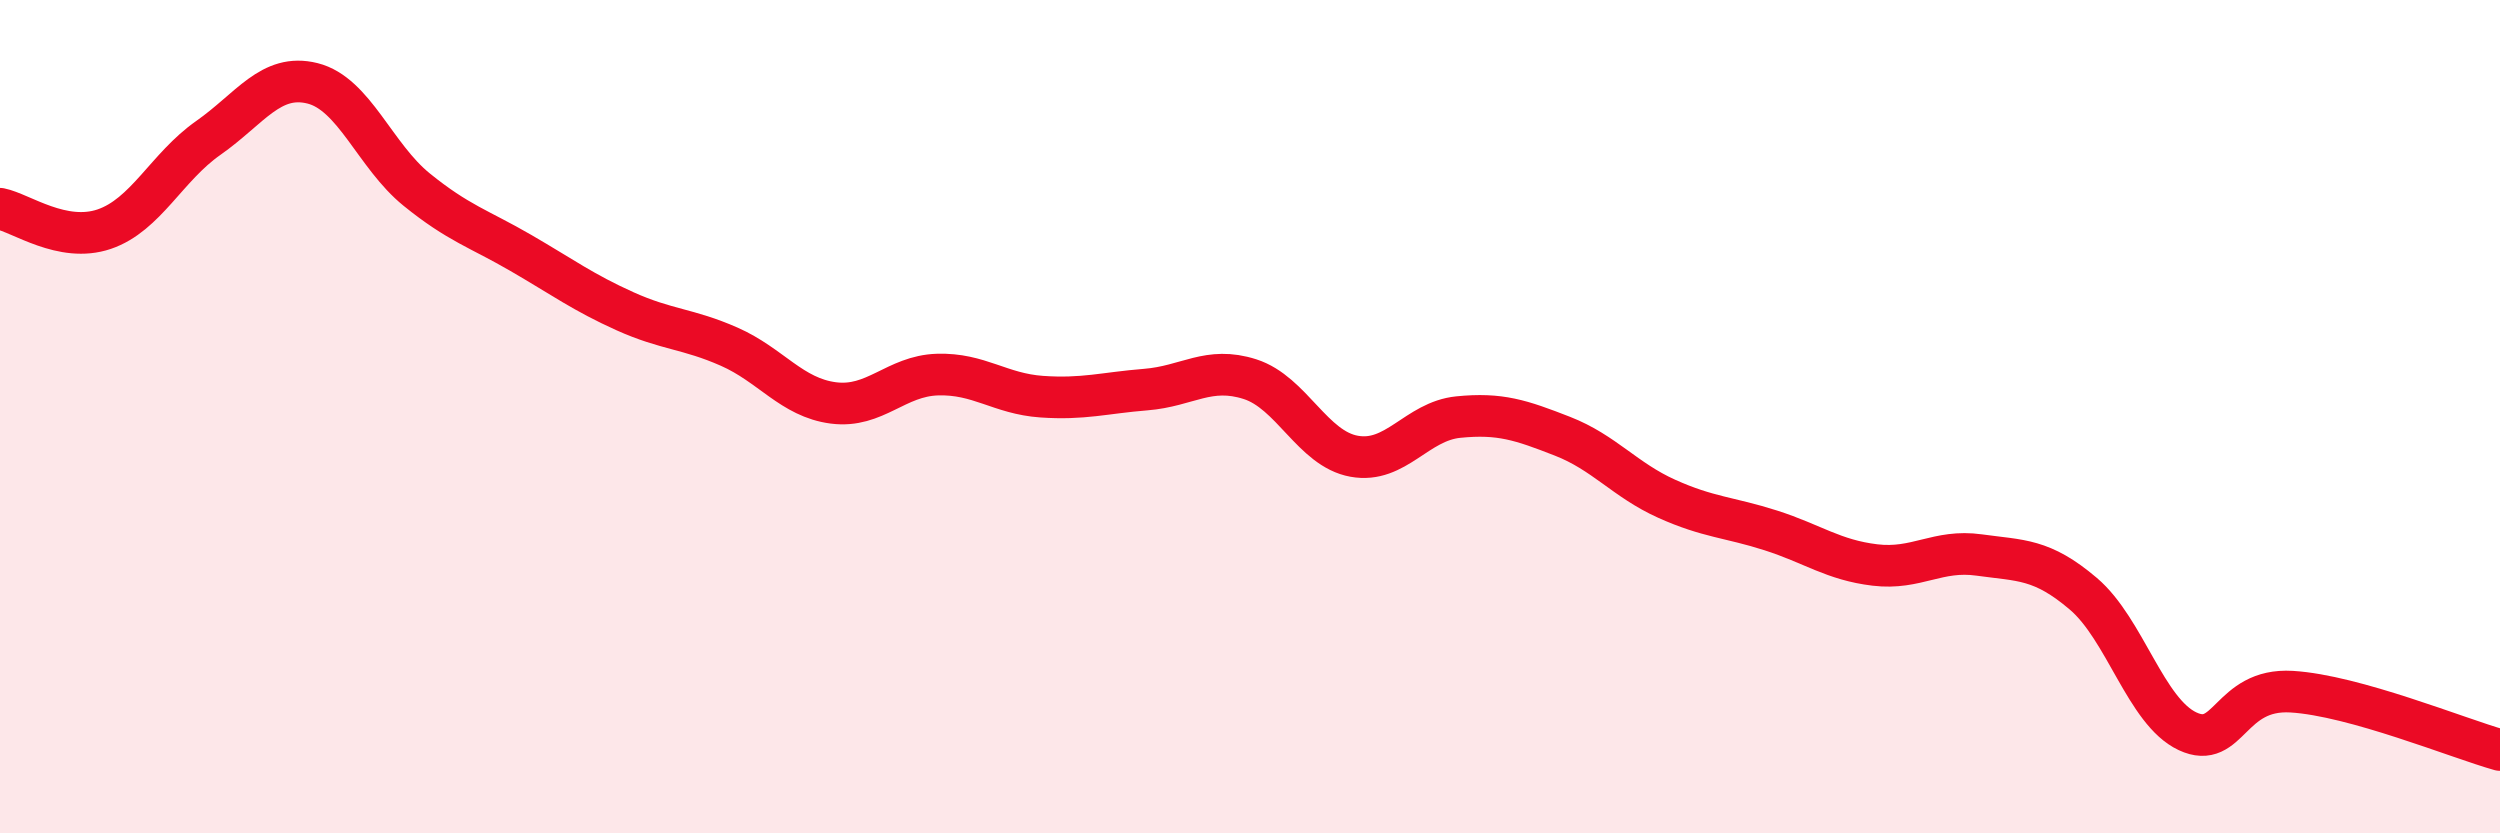 
    <svg width="60" height="20" viewBox="0 0 60 20" xmlns="http://www.w3.org/2000/svg">
      <path
        d="M 0,5.01 C 0.5,5.11 1.5,5.84 2.5,5.5 C 3.5,5.16 4,4.01 5,3.31 C 6,2.61 6.5,1.75 7.5,2 C 8.5,2.25 9,3.74 10,4.55 C 11,5.36 11.5,5.49 12.5,6.07 C 13.5,6.65 14,7.02 15,7.47 C 16,7.92 16.5,7.88 17.5,8.32 C 18.5,8.76 19,9.54 20,9.67 C 21,9.8 21.5,9.02 22.5,8.99 C 23.5,8.96 24,9.45 25,9.52 C 26,9.59 26.5,9.43 27.5,9.35 C 28.5,9.27 29,8.78 30,9.1 C 31,9.42 31.5,10.77 32.5,10.95 C 33.5,11.13 34,10.11 35,10.01 C 36,9.91 36.5,10.08 37.5,10.47 C 38.5,10.86 39,11.52 40,11.97 C 41,12.42 41.5,12.41 42.5,12.73 C 43.5,13.05 44,13.44 45,13.56 C 46,13.68 46.5,13.18 47.5,13.32 C 48.5,13.46 49,13.4 50,14.25 C 51,15.1 51.5,17.08 52.5,17.55 C 53.5,18.02 53.5,16.51 55,16.6 C 56.5,16.69 59,17.72 60,18L60 20L0 20Z"
        fill="#EB0A25"
        opacity="0.1"
        stroke-linecap="round"
        stroke-linejoin="round"
      />
      <path
        d="M 0,5.01 C 0.5,5.11 1.5,5.84 2.5,5.5 C 3.5,5.16 4,4.01 5,3.31 C 6,2.61 6.5,1.75 7.5,2 C 8.5,2.25 9,3.74 10,4.55 C 11,5.36 11.5,5.49 12.5,6.07 C 13.5,6.65 14,7.02 15,7.47 C 16,7.92 16.5,7.88 17.5,8.32 C 18.5,8.76 19,9.54 20,9.67 C 21,9.8 21.5,9.02 22.5,8.99 C 23.5,8.96 24,9.45 25,9.52 C 26,9.59 26.5,9.43 27.5,9.35 C 28.5,9.27 29,8.78 30,9.1 C 31,9.42 31.5,10.77 32.5,10.95 C 33.5,11.13 34,10.11 35,10.01 C 36,9.91 36.5,10.08 37.5,10.47 C 38.5,10.86 39,11.52 40,11.97 C 41,12.42 41.5,12.41 42.5,12.73 C 43.5,13.05 44,13.44 45,13.56 C 46,13.68 46.5,13.18 47.5,13.32 C 48.5,13.46 49,13.4 50,14.25 C 51,15.1 51.5,17.08 52.5,17.55 C 53.5,18.02 53.5,16.51 55,16.6 C 56.5,16.69 59,17.72 60,18"
        stroke="#EB0A25"
        stroke-width="1"
        fill="none"
        stroke-linecap="round"
        stroke-linejoin="round"
      />
    </svg>
  